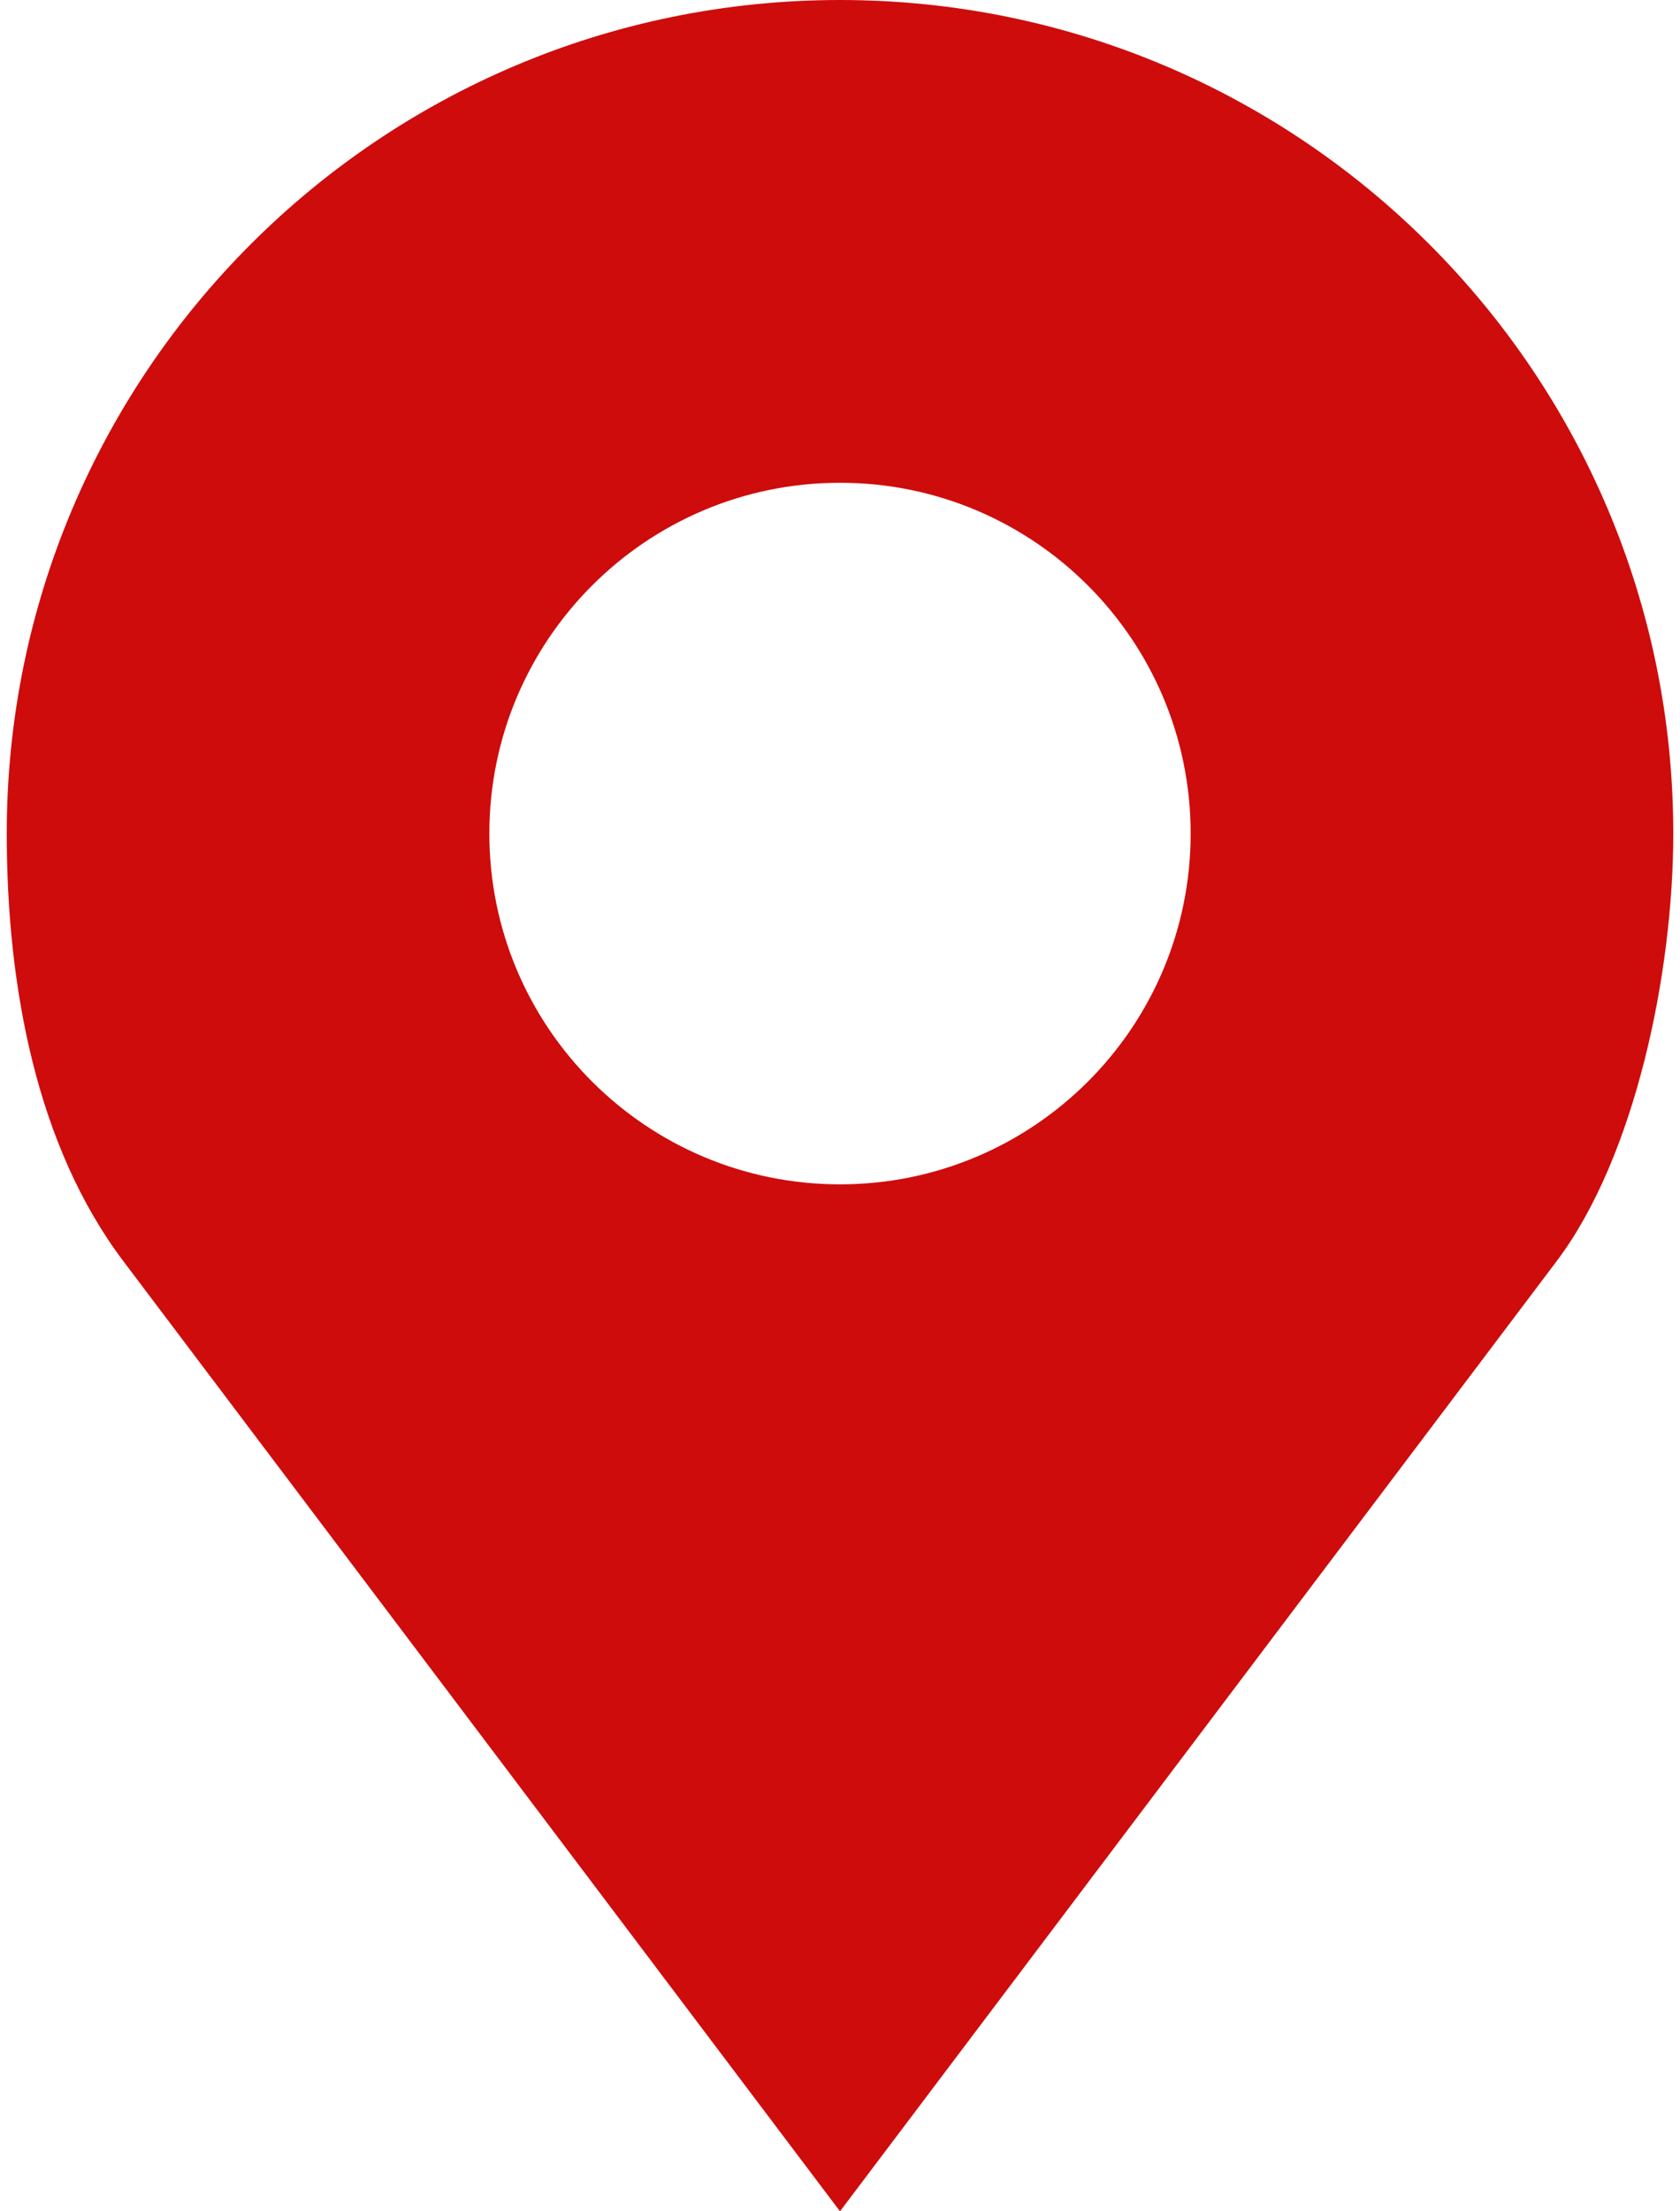 <?xml version="1.0" encoding="UTF-8"?> <svg xmlns="http://www.w3.org/2000/svg" width="57" height="75" viewBox="0 0 57 75" fill="none"> <path d="M28.5 0C12.886 0 0.229 12.658 0.229 28.271C0.229 33.493 1.251 38.886 4.184 42.773L28.5 75L52.816 42.773C55.48 39.243 56.772 33.001 56.772 28.271C56.772 12.658 44.114 0 28.5 0ZM28.5 16.374C35.07 16.374 40.397 21.702 40.397 28.271C40.397 34.841 35.07 40.169 28.5 40.169C21.93 40.169 16.603 34.841 16.603 28.271C16.603 21.702 21.93 16.374 28.5 16.374Z" fill="#CE0C0C"></path> </svg> 
